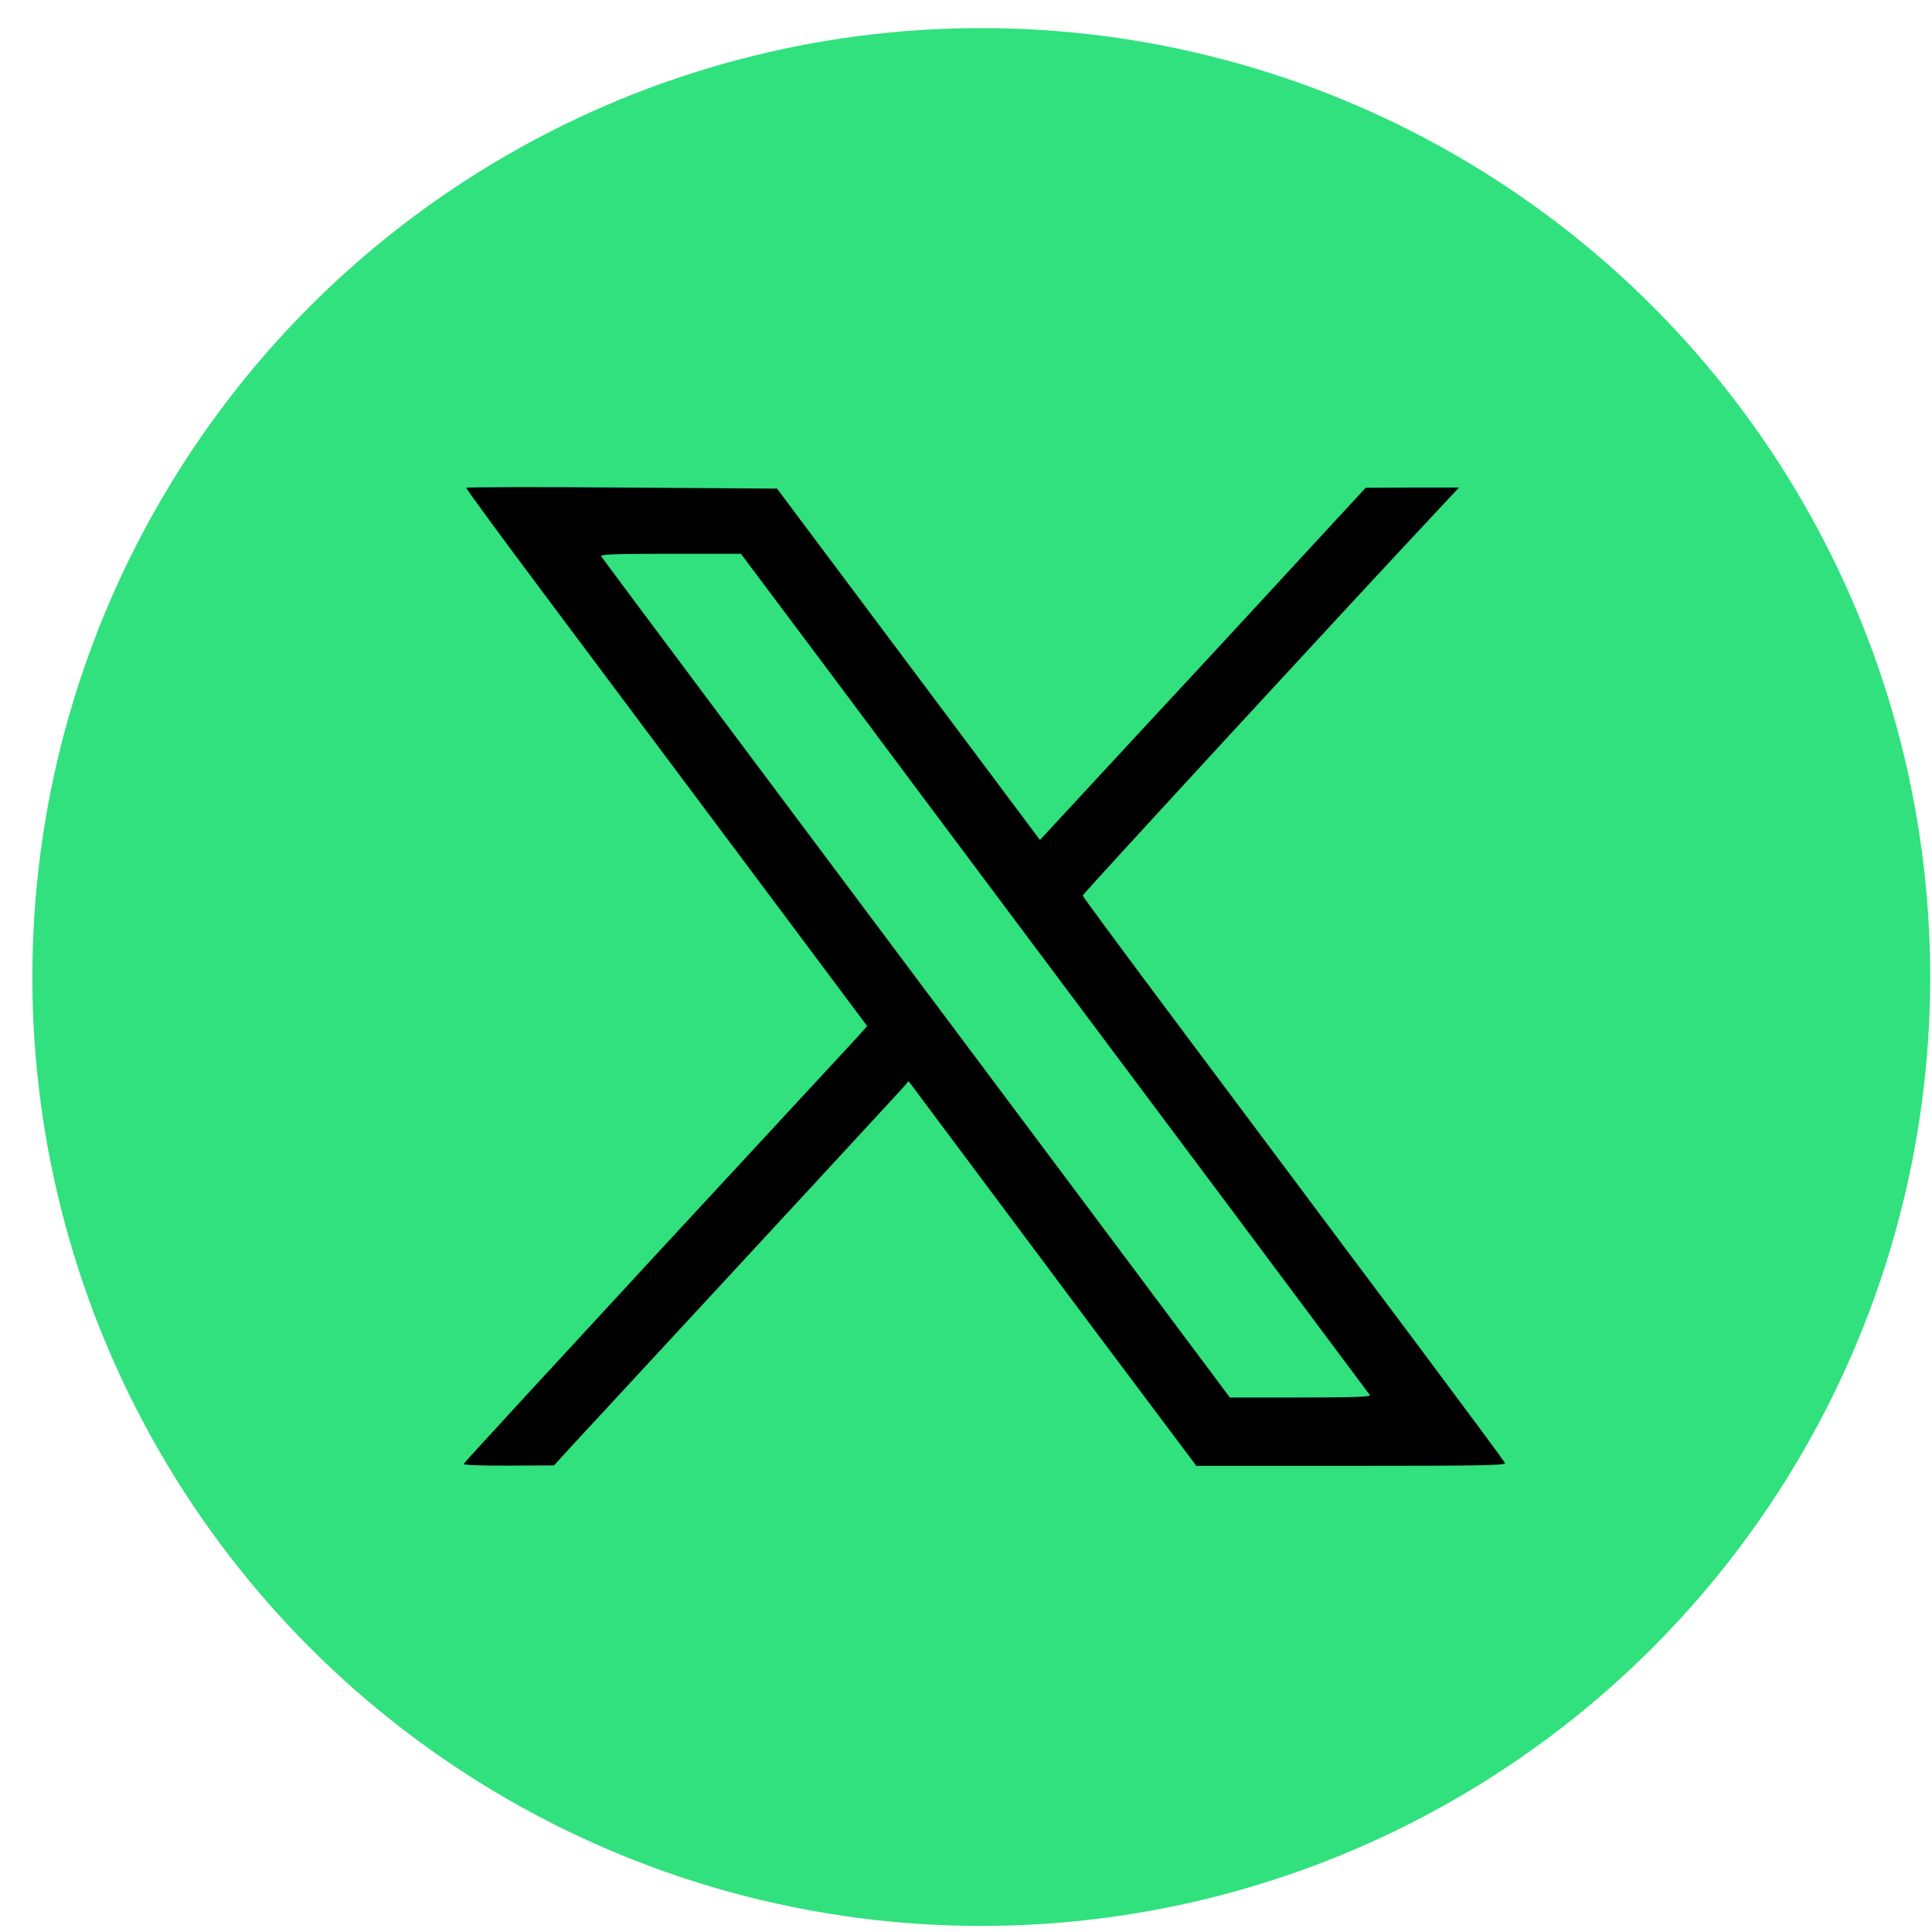<svg width="43" height="43" viewBox="0 0 43 43" fill="none" xmlns="http://www.w3.org/2000/svg">
<ellipse cx="21.84" cy="21.745" rx="21.12" ry="21.12" fill="#30E17E"/>
<path d="M10.377 10.856C10.367 10.87 11.138 11.921 12.084 13.185C13.03 14.45 15.041 17.141 16.553 19.161L19.3 22.836L19.125 23.036C19.025 23.145 17.004 25.328 14.637 27.885C12.269 30.448 10.325 32.558 10.32 32.582C10.31 32.606 10.724 32.625 11.318 32.62L12.331 32.615L12.664 32.249C12.849 32.05 14.57 30.191 16.491 28.113C18.412 26.036 20.037 24.277 20.104 24.201L20.223 24.063L21.174 25.337C21.697 26.036 23.137 27.966 24.373 29.62L26.627 32.625H30.073C32.94 32.625 33.515 32.615 33.496 32.563C33.482 32.525 32.607 31.346 31.552 29.934C30.496 28.527 29.289 26.911 28.87 26.35C28.447 25.789 27.206 24.12 26.104 22.651C25.001 21.177 24.097 19.951 24.097 19.932C24.097 19.898 29.926 13.571 31.908 11.455L32.474 10.851H31.433L30.396 10.856L29.184 12.168C28.519 12.891 26.888 14.659 25.557 16.09L23.146 18.695L20.223 14.788L17.294 10.875L13.848 10.851C11.951 10.837 10.386 10.842 10.377 10.856ZM18.545 15.068C19.671 16.58 21.411 18.905 22.41 20.241C23.408 21.572 25.623 24.538 27.335 26.825C29.046 29.116 30.463 31.013 30.487 31.047C30.515 31.089 30.178 31.104 28.947 31.104H27.373L24.254 26.93C17.056 17.312 13.424 12.453 13.382 12.382C13.353 12.339 13.676 12.325 14.917 12.325H16.491L18.545 15.068Z" fill="black"/>
</svg>
